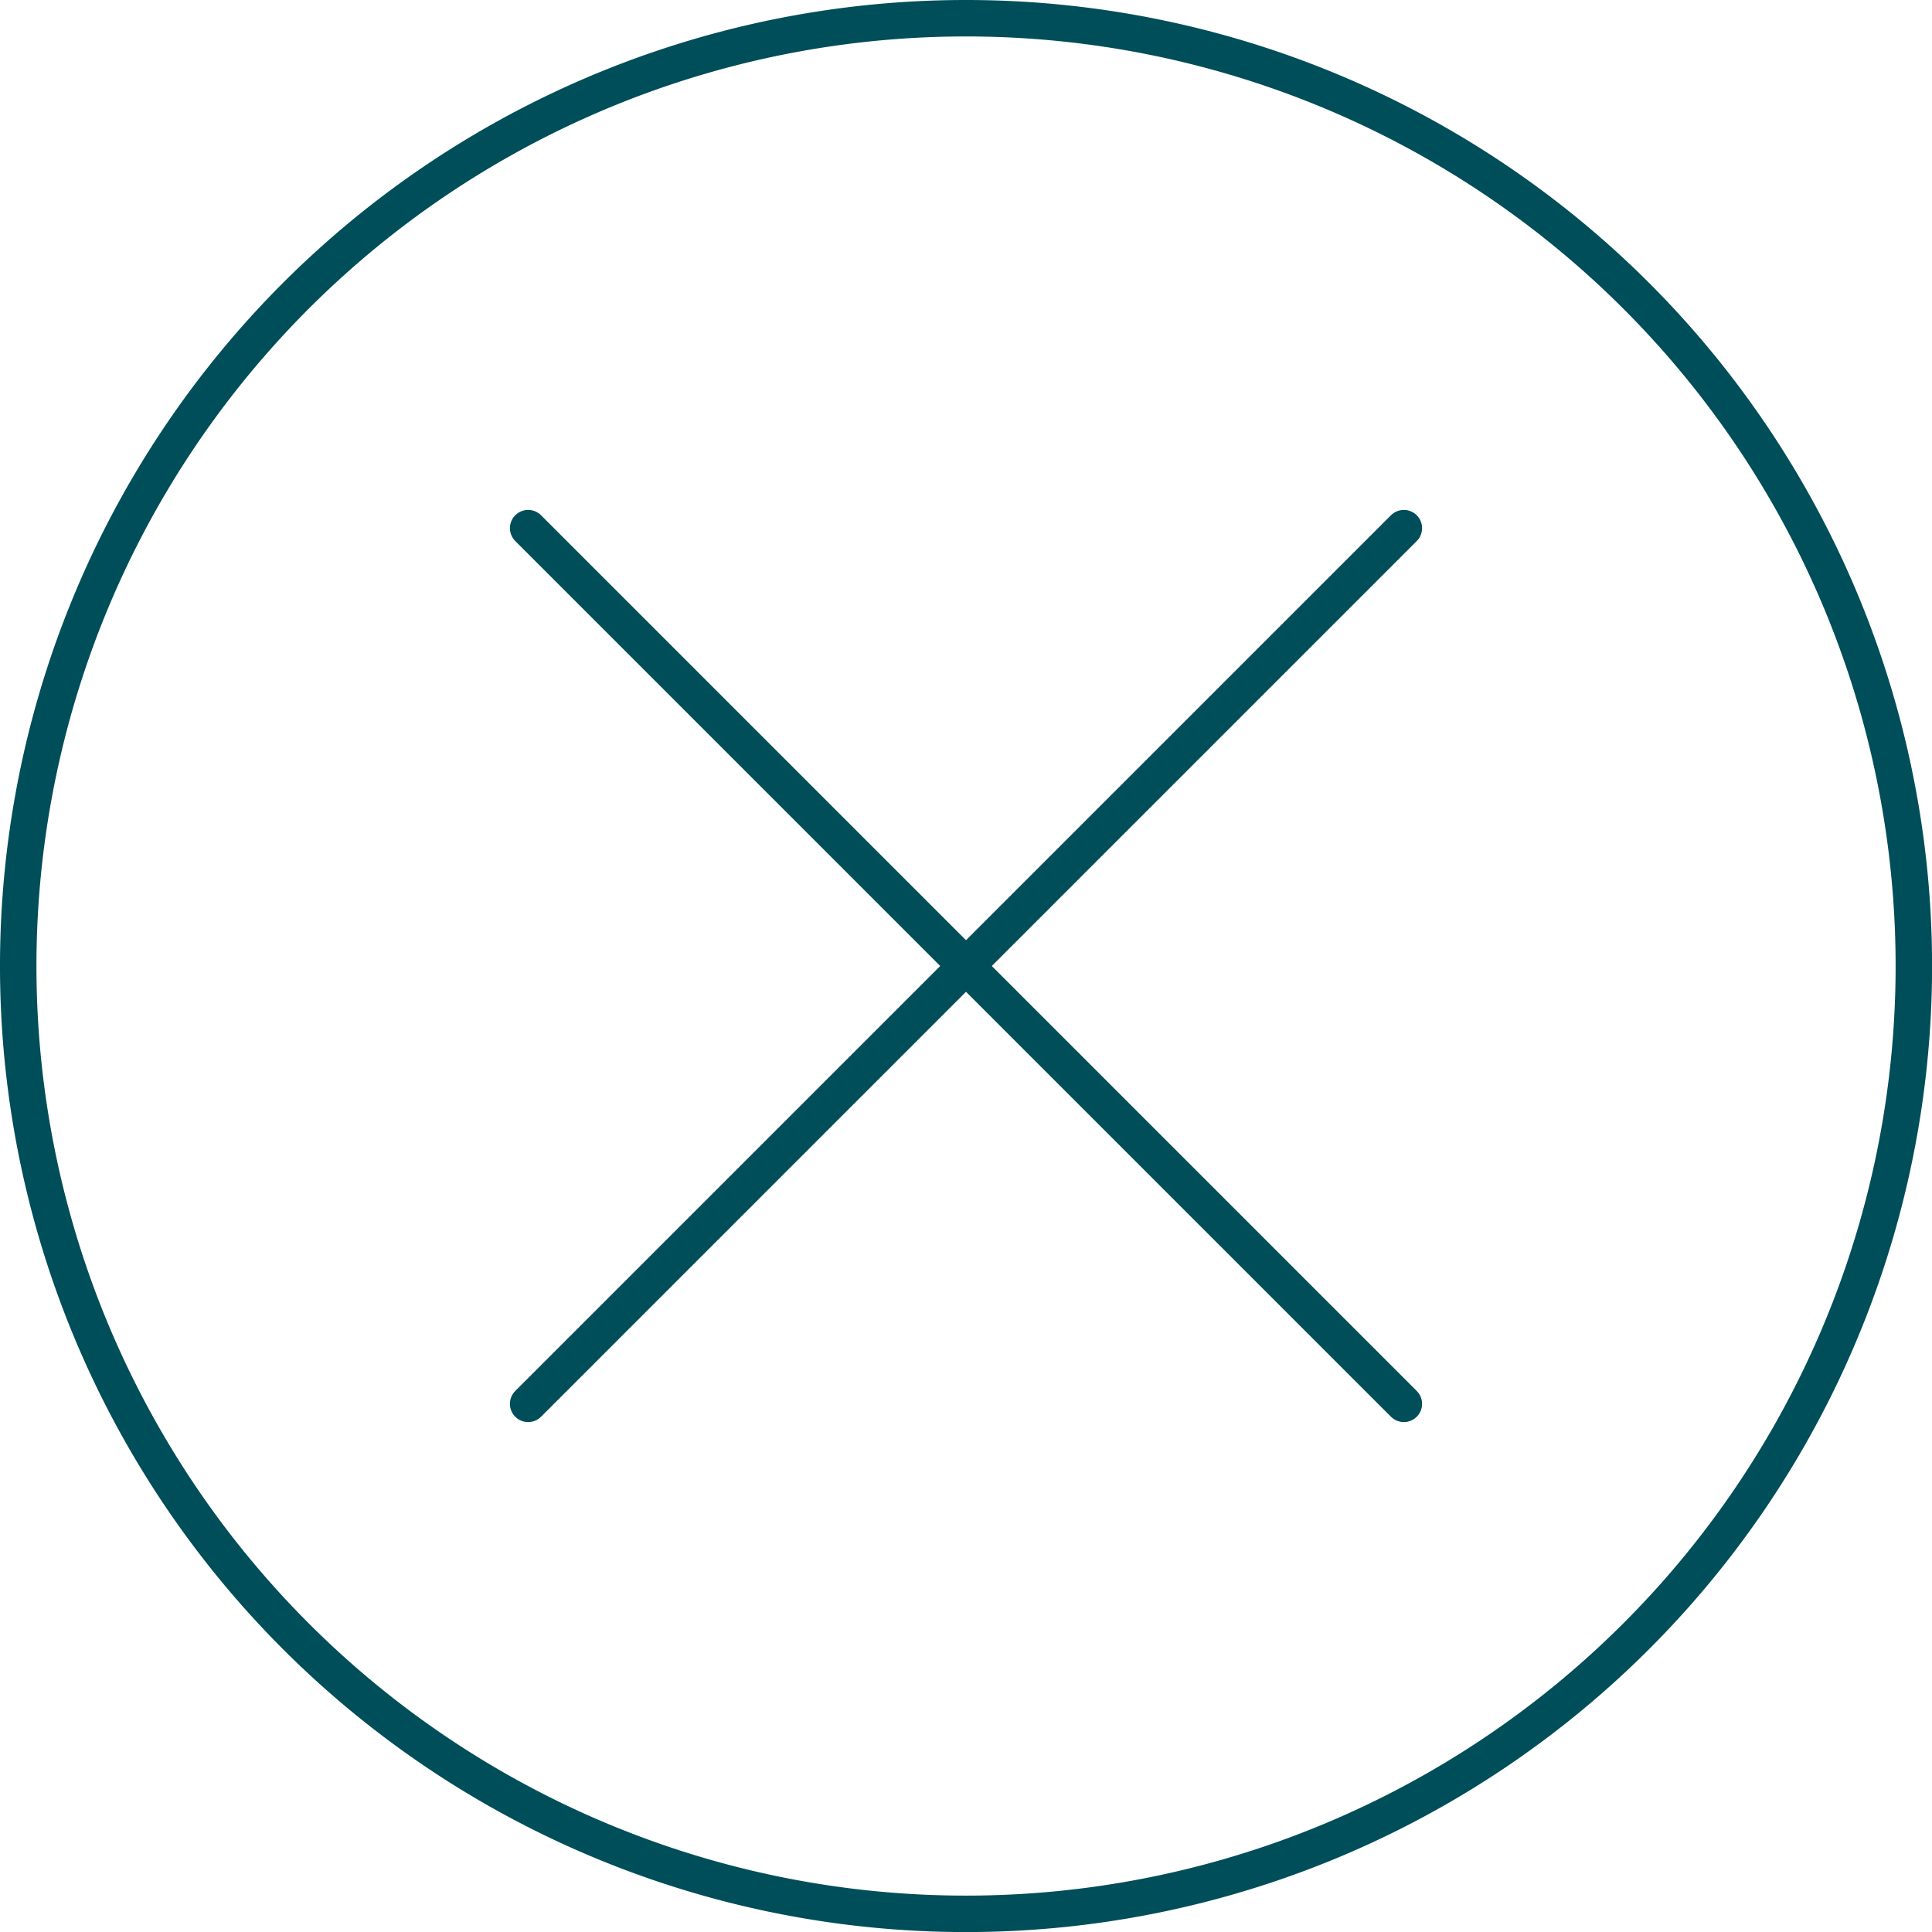 <svg xmlns="http://www.w3.org/2000/svg" width="26.499" height="26.499" viewBox="0 0 26.499 26.499"><defs><style>.a{fill:none;stroke:#004e59;stroke-linecap:round;stroke-linejoin:round;stroke-width:0.5px;}</style></defs><g transform="translate(0.25 0.25)"><line class="a" x2="12.011" y2="12.011" transform="translate(6.994 6.994)"/><line class="a" x1="12.011" y2="12.011" transform="translate(6.994 6.994)"/><path class="a" d="M580,632a13,13,0,1,1-13-13A13,13,0,0,1,580,632Z" transform="translate(-554 -619)"/></g></svg>